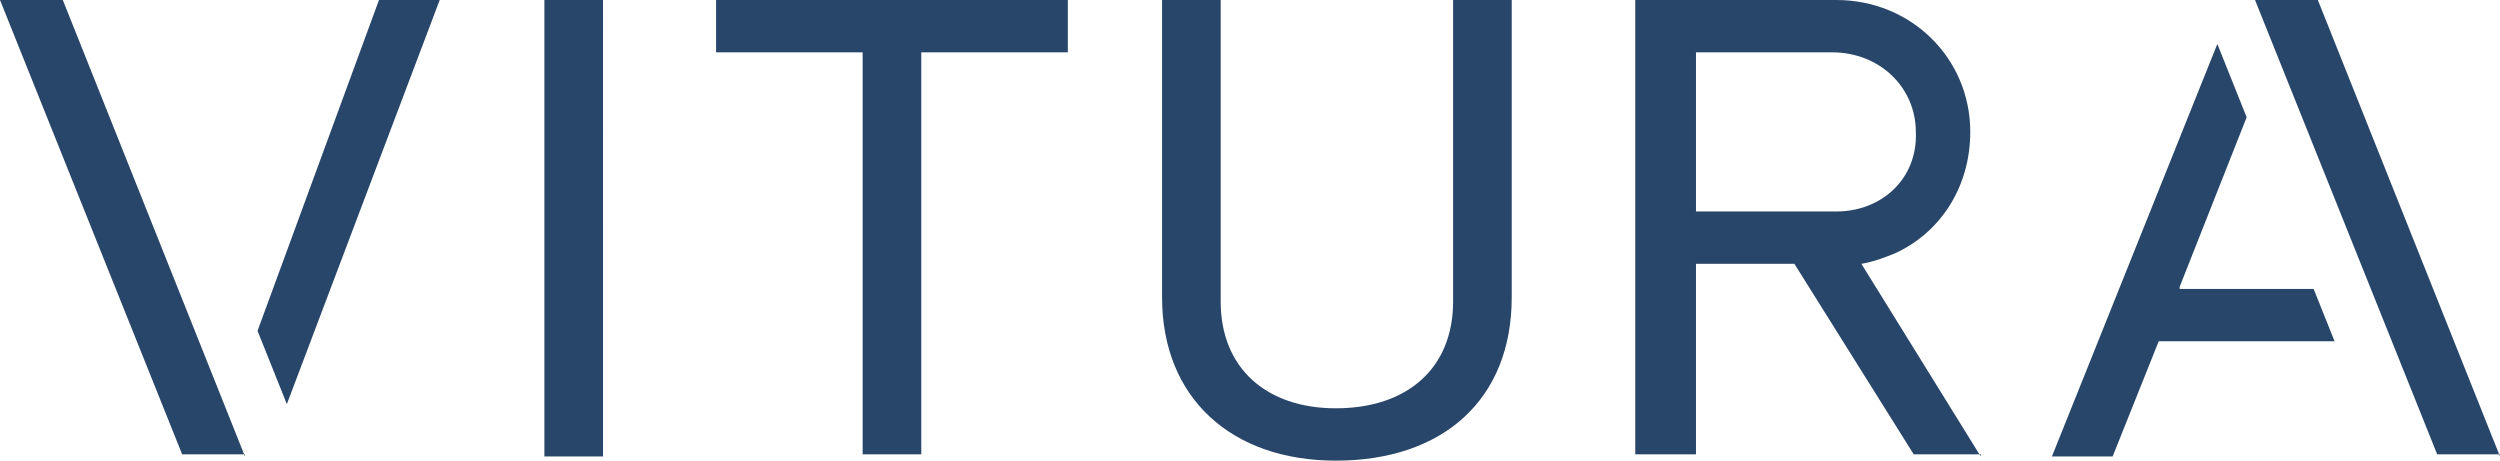 <?xml version="1.0" encoding="utf-8"?>
<!-- Generator: Adobe Illustrator 24.3.0, SVG Export Plug-In . SVG Version: 6.00 Build 0)  -->
<svg version="1.1" id="Layer_1" xmlns="http://www.w3.org/2000/svg" xmlns:xlink="http://www.w3.org/1999/xlink" x="0px" y="0px"
	 viewBox="0 0 119.4 22" style="enable-background:new 0 0 119.4 22;" xml:space="preserve">
<style type="text/css">
	.st0{fill:#284669;}
</style>
<path class="st0" d="M11.7,21.8L3,0H0l8.7,21.7H11.7z M13.7,19.3L21,0h-2.9l-5.8,15.8L13.7,19.3z M26,21.8h2.8V0H26V21.8z M44,2.5
	H51V0H34.2v2.5h7v19.2H44V2.5z M72.2,14.2V0h-2.8v14.4c0,3.2-2.2,5.1-5.6,5.1c-3.3,0-5.5-1.9-5.5-5.1V0h-2.8v14.2
	c0,4.8,3.3,7.8,8.3,7.8C68.9,22,72.2,19.1,72.2,14.2 M87.7,10.1H81V2.5h6.5c2.3,0,4,1.7,4,3.8C91.6,8.5,89.9,10.1,87.7,10.1
	 M94.6,21.8l-5.7-9.2c0.6-0.1,1.1-0.3,1.6-0.5c2.2-1,3.6-3.2,3.6-5.8c0-3.5-2.8-6.3-6.4-6.3l-9.6,0v21.7H81v-9.1h4.7l5.7,9.1H94.6z
	 M104.1,13.7l3.2-8.1l-1.4-3.5L98,21.8h2.9l2.2-5.5h8.4l-1-2.5H104.1z M119.4,21.8L110.7,0h-3l8.7,21.7H119.4z"/>
</svg>
